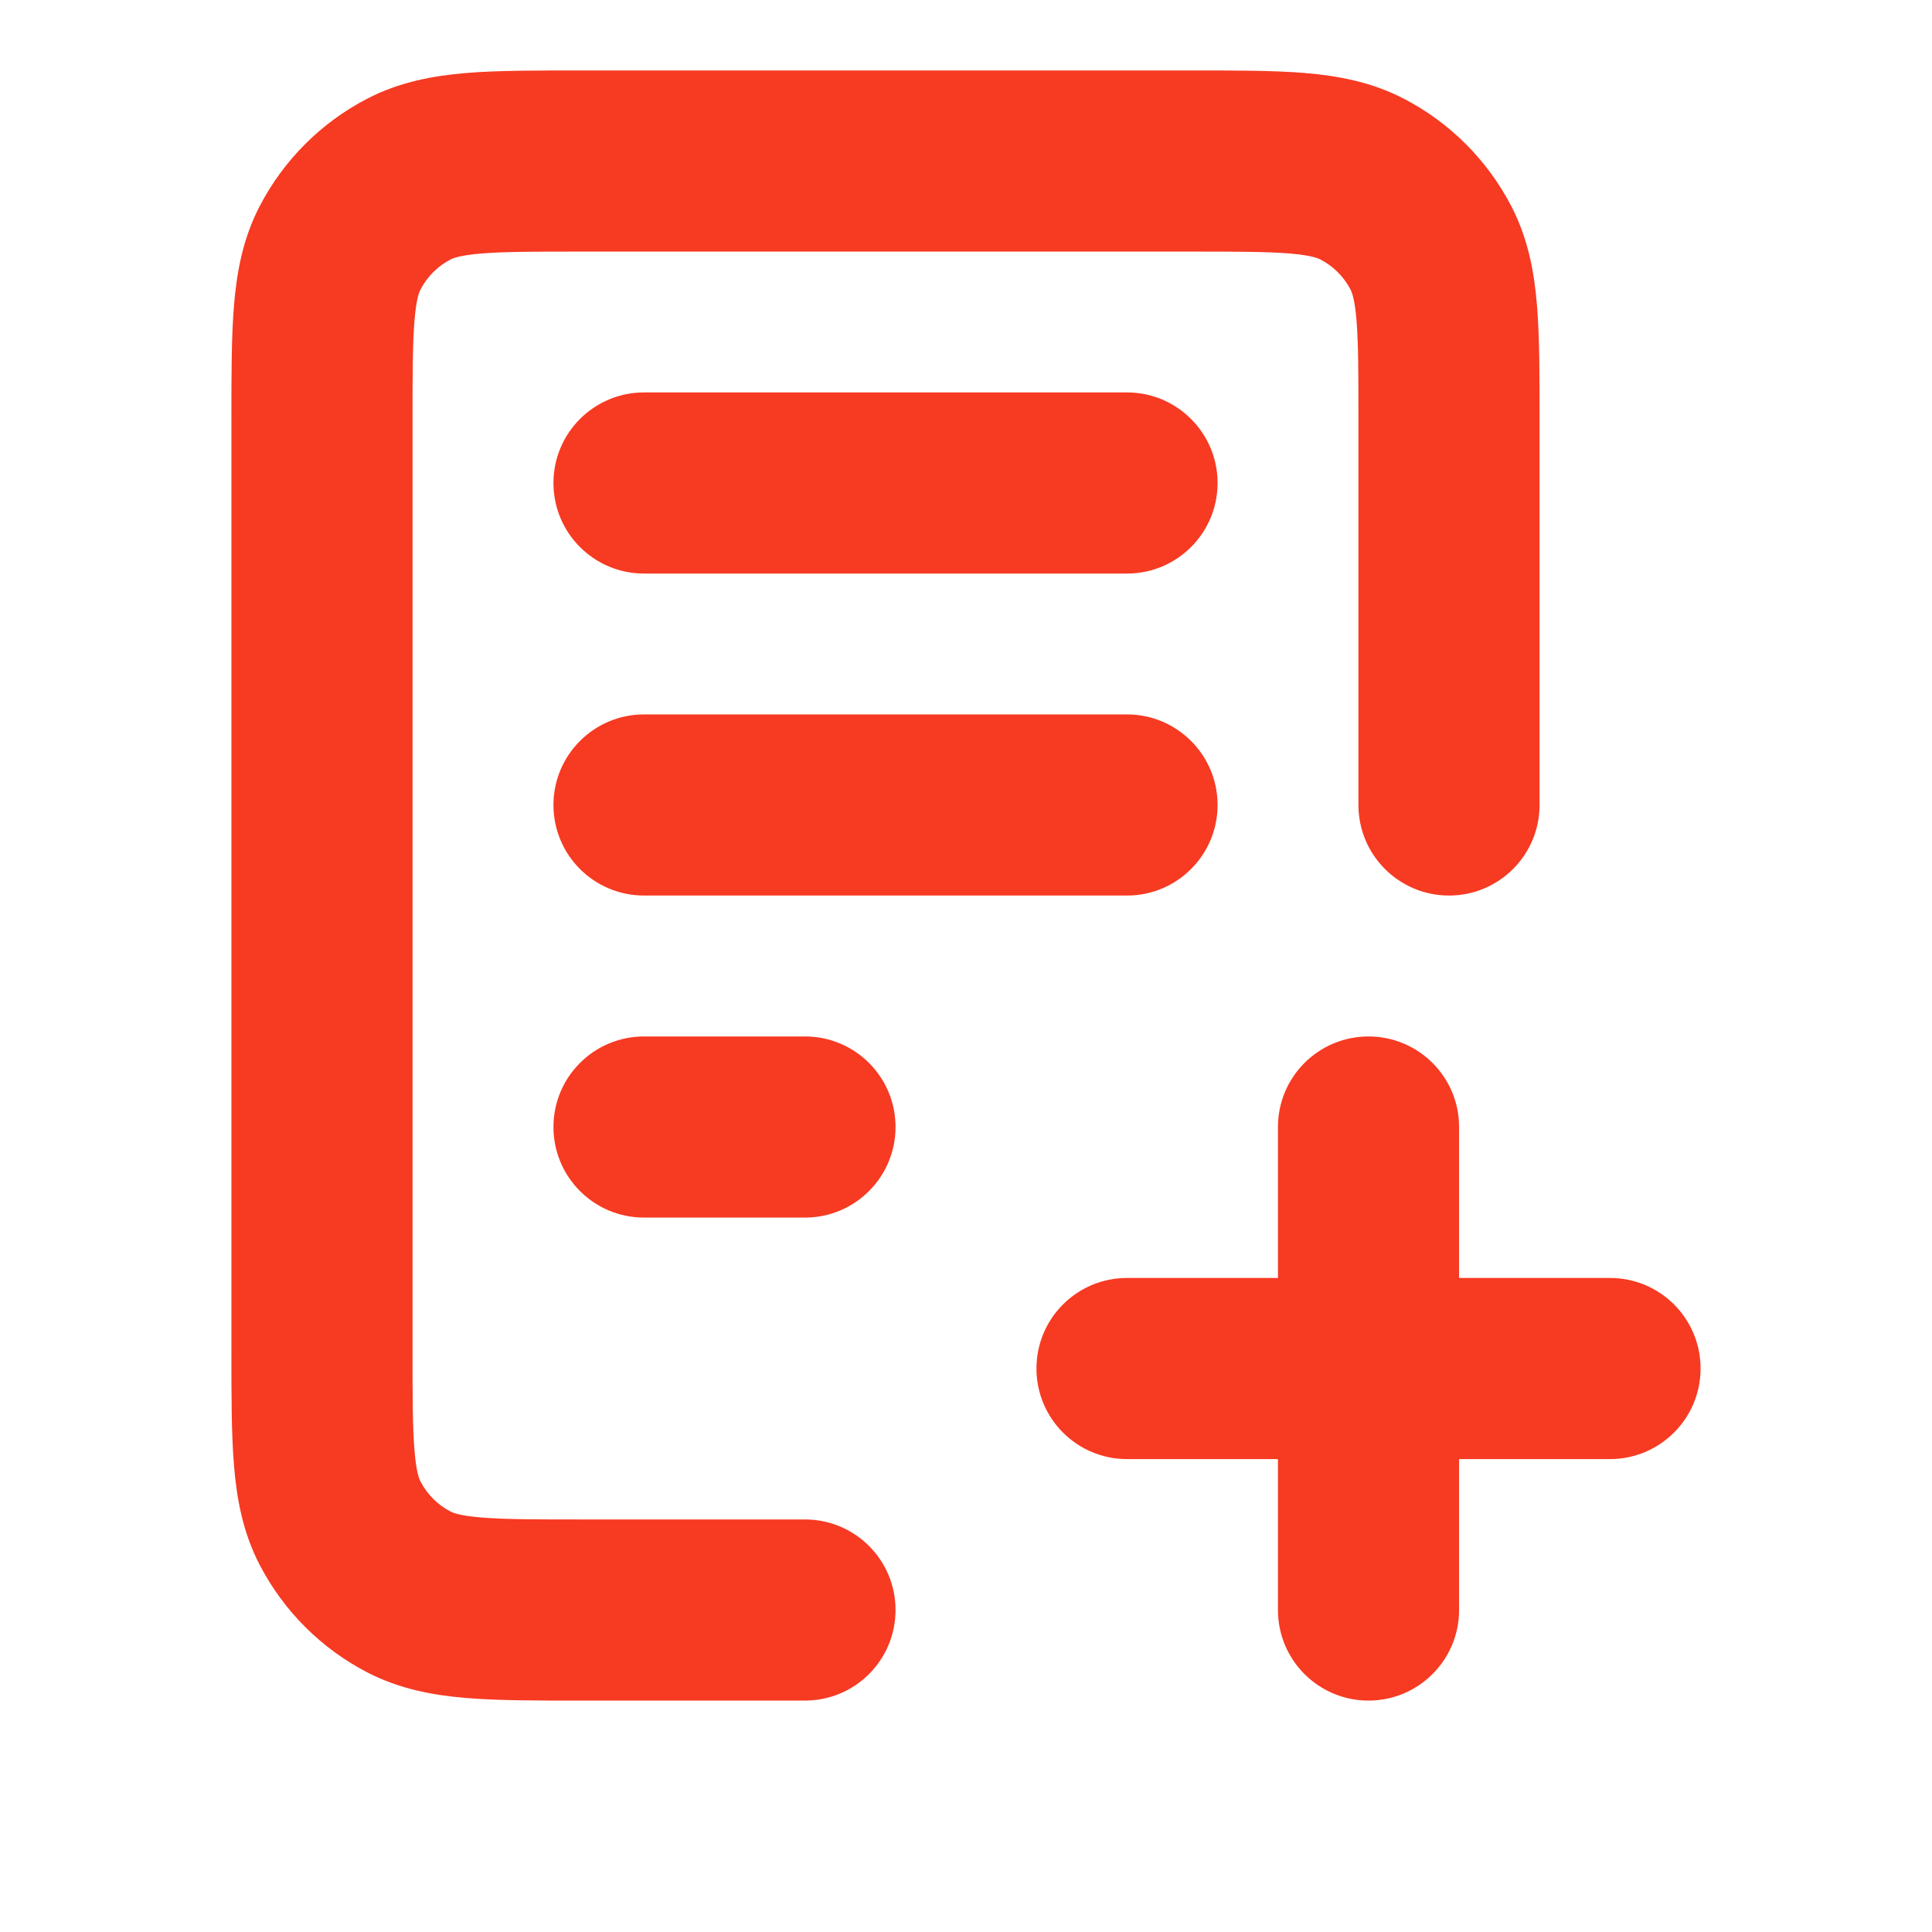 <svg width="32" height="32" viewBox="0 0 32 32" fill="none" xmlns="http://www.w3.org/2000/svg">
<path d="M10.667 17.167C9.838 17.167 9.167 17.838 9.167 18.667C9.167 19.495 9.838 20.167 10.667 20.167V17.167ZM13.333 20.167C14.162 20.167 14.833 19.495 14.833 18.667C14.833 17.838 14.162 17.167 13.333 17.167V20.167ZM10.667 11.833C9.838 11.833 9.167 12.505 9.167 13.333C9.167 14.162 9.838 14.833 10.667 14.833V11.833ZM18.667 14.833C19.495 14.833 20.167 14.162 20.167 13.333C20.167 12.505 19.495 11.833 18.667 11.833V14.833ZM10.667 6.5C9.838 6.5 9.167 7.172 9.167 8C9.167 8.829 9.838 9.5 10.667 9.5V6.5ZM18.667 9.5C19.495 9.5 20.167 8.829 20.167 8C20.167 7.172 19.495 6.5 18.667 6.5V9.5ZM22.5 13.333C22.5 14.162 23.172 14.833 24 14.833C24.828 14.833 25.5 14.162 25.5 13.333H22.5ZM13.333 28.167C14.162 28.167 14.833 27.495 14.833 26.667C14.833 25.838 14.162 25.167 13.333 25.167V28.167ZM6.771 26.366L7.462 25.035L7.462 25.035L6.771 26.366ZM5.633 25.229L4.302 25.921L4.302 25.921L5.633 25.229ZM22.562 2.967L21.871 4.298V4.298L22.562 2.967ZM23.7 4.104L22.369 4.796V4.796L23.7 4.104ZM6.771 2.967L6.079 1.636H6.079L6.771 2.967ZM5.633 4.104L4.302 3.413V3.413L5.633 4.104ZM18.667 21.167C17.838 21.167 17.167 21.838 17.167 22.667C17.167 23.495 17.838 24.167 18.667 24.167V21.167ZM26.667 24.167C27.495 24.167 28.167 23.495 28.167 22.667C28.167 21.838 27.495 21.167 26.667 21.167V24.167ZM24.167 18.667C24.167 17.838 23.495 17.167 22.667 17.167C21.838 17.167 21.167 17.838 21.167 18.667H24.167ZM21.167 26.667C21.167 27.495 21.838 28.167 22.667 28.167C23.495 28.167 24.167 27.495 24.167 26.667H21.167ZM10.667 18.667V20.167H13.333V18.667V17.167H10.667V18.667ZM10.667 13.333V14.833H18.667V13.333V11.833H10.667V13.333ZM10.667 8V9.5H18.667V8V6.5H10.667V8ZM9.627 2.667V4.167H19.707V2.667V1.167H9.627V2.667ZM24 6.96H22.5V13.333H24H25.5V6.96H24ZM13.333 26.667V25.167H9.627V26.667V28.167H13.333V26.667ZM5.333 22.373H6.833V6.96H5.333H3.833V22.373H5.333ZM9.627 26.667V25.167C8.842 25.167 8.345 25.166 7.97 25.134C7.613 25.105 7.501 25.056 7.462 25.035L6.771 26.366L6.079 27.698C6.618 27.977 7.175 28.079 7.722 28.124C8.25 28.168 8.892 28.167 9.627 28.167V26.667ZM5.333 22.373H3.833C3.833 23.108 3.832 23.75 3.876 24.278C3.921 24.825 4.022 25.382 4.302 25.921L5.633 25.229L6.965 24.538C6.944 24.499 6.895 24.387 6.866 24.03C6.834 23.655 6.833 23.158 6.833 22.373H5.333ZM6.771 26.366L7.462 25.035C7.249 24.925 7.075 24.751 6.965 24.538L5.633 25.229L4.302 25.921C4.698 26.682 5.318 27.302 6.079 27.698L6.771 26.366ZM19.707 2.667V4.167C20.491 4.167 20.988 4.168 21.363 4.199C21.721 4.229 21.832 4.278 21.871 4.298L22.562 2.967L23.254 1.636C22.715 1.356 22.158 1.255 21.611 1.209C21.083 1.166 20.441 1.167 19.707 1.167V2.667ZM24 6.96H25.5C25.5 6.226 25.501 5.584 25.457 5.055C25.412 4.509 25.311 3.951 25.031 3.413L23.7 4.104L22.369 4.796C22.389 4.835 22.438 4.946 22.468 5.303C22.499 5.679 22.5 6.176 22.5 6.96H24ZM22.562 2.967L21.871 4.298C22.084 4.409 22.258 4.583 22.369 4.796L23.7 4.104L25.031 3.413C24.636 2.652 24.015 2.031 23.254 1.636L22.562 2.967ZM9.627 2.667V1.167C8.892 1.167 8.25 1.166 7.722 1.209C7.175 1.255 6.618 1.356 6.079 1.636L6.771 2.967L7.462 4.298C7.501 4.278 7.613 4.229 7.97 4.199C8.345 4.168 8.842 4.167 9.627 4.167V2.667ZM5.333 6.96H6.833C6.833 6.176 6.834 5.679 6.866 5.303C6.895 4.946 6.944 4.835 6.965 4.796L5.633 4.104L4.302 3.413C4.022 3.951 3.921 4.509 3.876 5.055C3.832 5.584 3.833 6.226 3.833 6.96H5.333ZM6.771 2.967L6.079 1.636C5.318 2.031 4.698 2.652 4.302 3.413L5.633 4.104L6.965 4.796C7.075 4.583 7.249 4.409 7.462 4.298L6.771 2.967ZM18.667 22.667V24.167H26.667V22.667V21.167H18.667V22.667ZM22.667 18.667H21.167L21.167 26.667H22.667H24.167L24.167 18.667H22.667Z" fill="#F73A22"/>
</svg>
